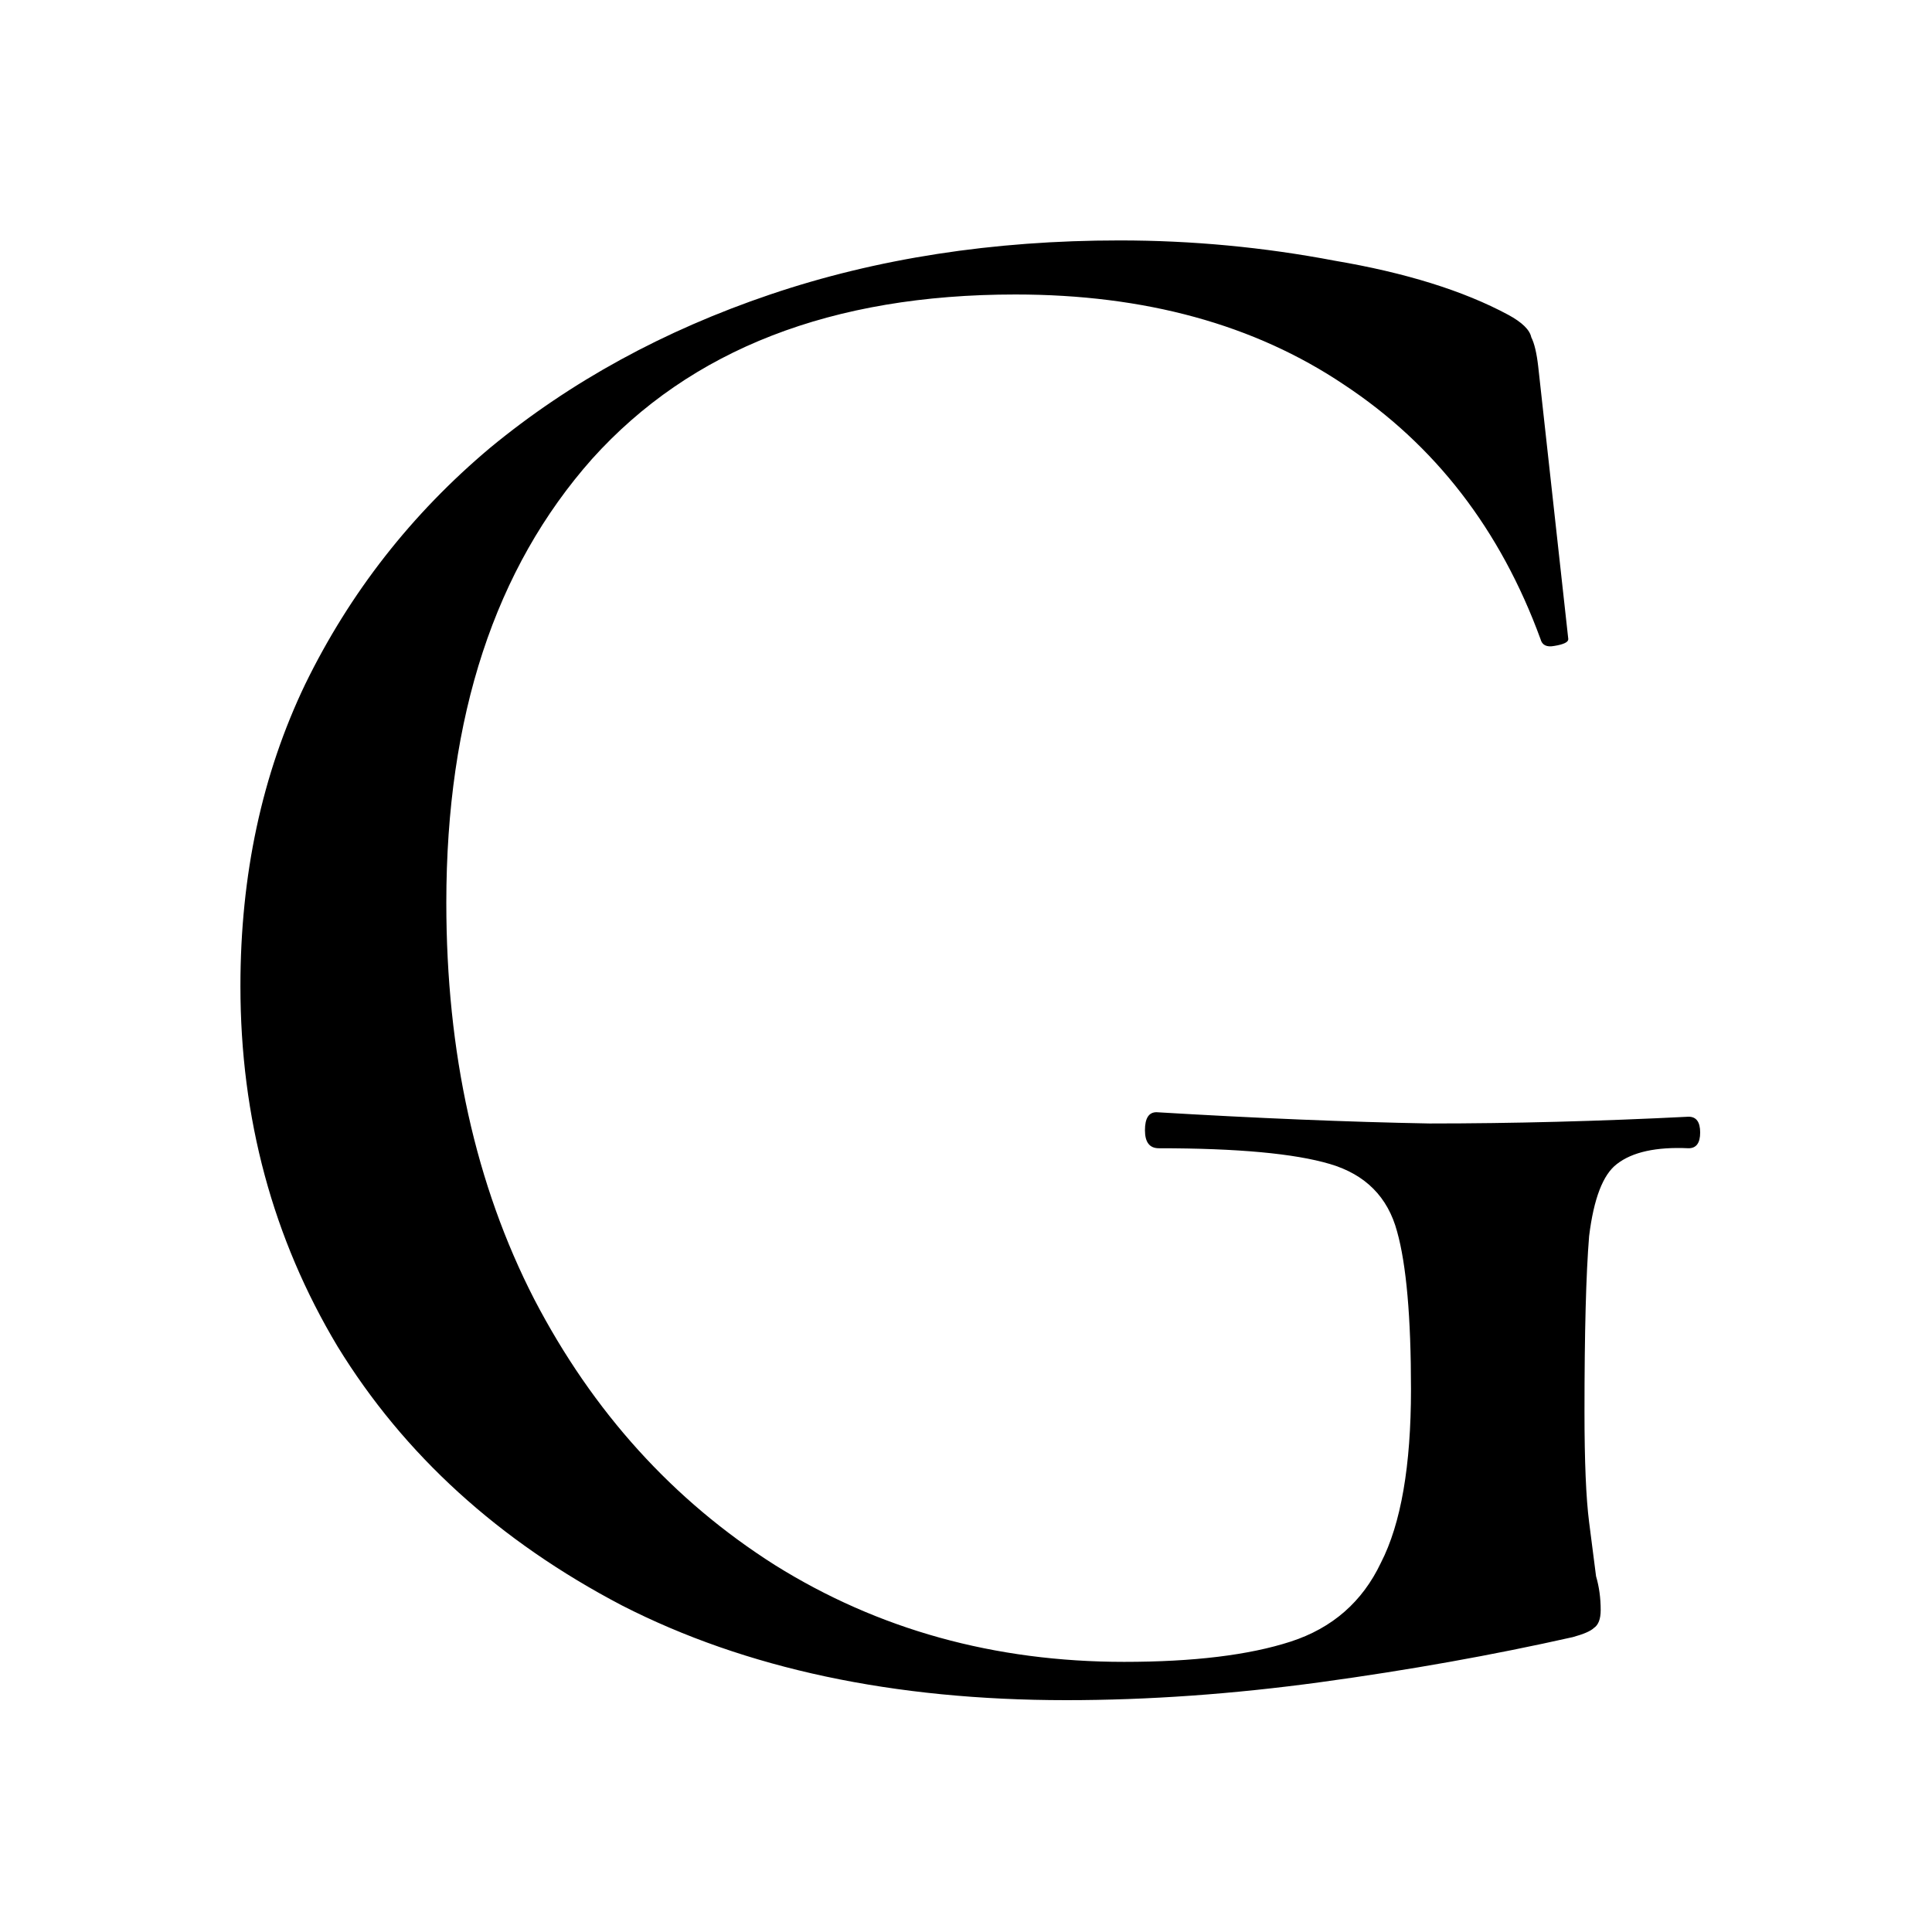 <?xml version="1.0" encoding="UTF-8"?> <svg xmlns="http://www.w3.org/2000/svg" width="225" height="225" viewBox="0 0 225 225" fill="none"><rect width="225" height="225" fill="white"></rect><path d="M124.181 198C104.064 198 86.822 194.327 72.453 186.981C58.084 179.461 47.039 169.404 39.315 156.812C31.772 144.219 28 130.227 28 114.836C28 101.894 30.515 90.176 35.544 79.682C40.752 69.013 47.937 59.831 57.097 52.136C66.436 44.44 77.303 38.494 89.696 34.296C102.089 30.099 115.649 28 130.377 28C138.819 28 147.171 28.787 155.433 30.361C163.695 31.76 170.43 33.859 175.639 36.657C177.255 37.532 178.153 38.406 178.333 39.281C178.692 39.98 178.961 41.117 179.141 42.691L182.643 74.435C182.643 74.785 182.105 75.047 181.027 75.222C180.129 75.397 179.59 75.135 179.41 74.435C174.741 61.668 167.107 51.786 156.51 44.79C146.093 37.794 133.341 34.296 118.254 34.296C96.88 34.296 80.446 40.68 68.951 53.447C57.636 66.215 51.978 83.442 51.978 105.13C51.978 122.619 55.39 138.01 62.215 151.302C69.041 164.42 78.38 174.739 90.234 182.259C102.268 189.78 115.829 193.54 130.916 193.54C138.998 193.54 145.464 192.753 150.314 191.179C155.163 189.605 158.666 186.544 160.821 181.997C163.156 177.45 164.323 170.716 164.323 161.796C164.323 153.401 163.784 147.28 162.707 143.432C161.629 139.409 159.025 136.786 154.894 135.562C150.763 134.337 144.117 133.725 134.957 133.725C133.88 133.725 133.341 133.026 133.341 131.627C133.341 130.227 133.79 129.528 134.688 129.528C146.362 130.227 156.959 130.665 166.479 130.84C176.178 130.84 186.236 130.577 196.653 130.052C197.551 130.052 198 130.665 198 131.889C198 133.113 197.551 133.725 196.653 133.725C192.881 133.55 190.097 134.163 188.301 135.562C186.685 136.786 185.607 139.584 185.068 143.957C184.709 148.329 184.529 155.15 184.529 164.42C184.529 170.191 184.709 174.476 185.068 177.275C185.427 180.073 185.697 182.172 185.876 183.571C186.236 184.795 186.415 186.107 186.415 187.506C186.415 188.556 186.146 189.255 185.607 189.605C185.248 189.955 184.44 190.305 183.182 190.654C173.843 192.753 164.054 194.502 153.816 195.901C143.578 197.3 133.7 198 124.181 198Z" fill="black"></path></svg> 